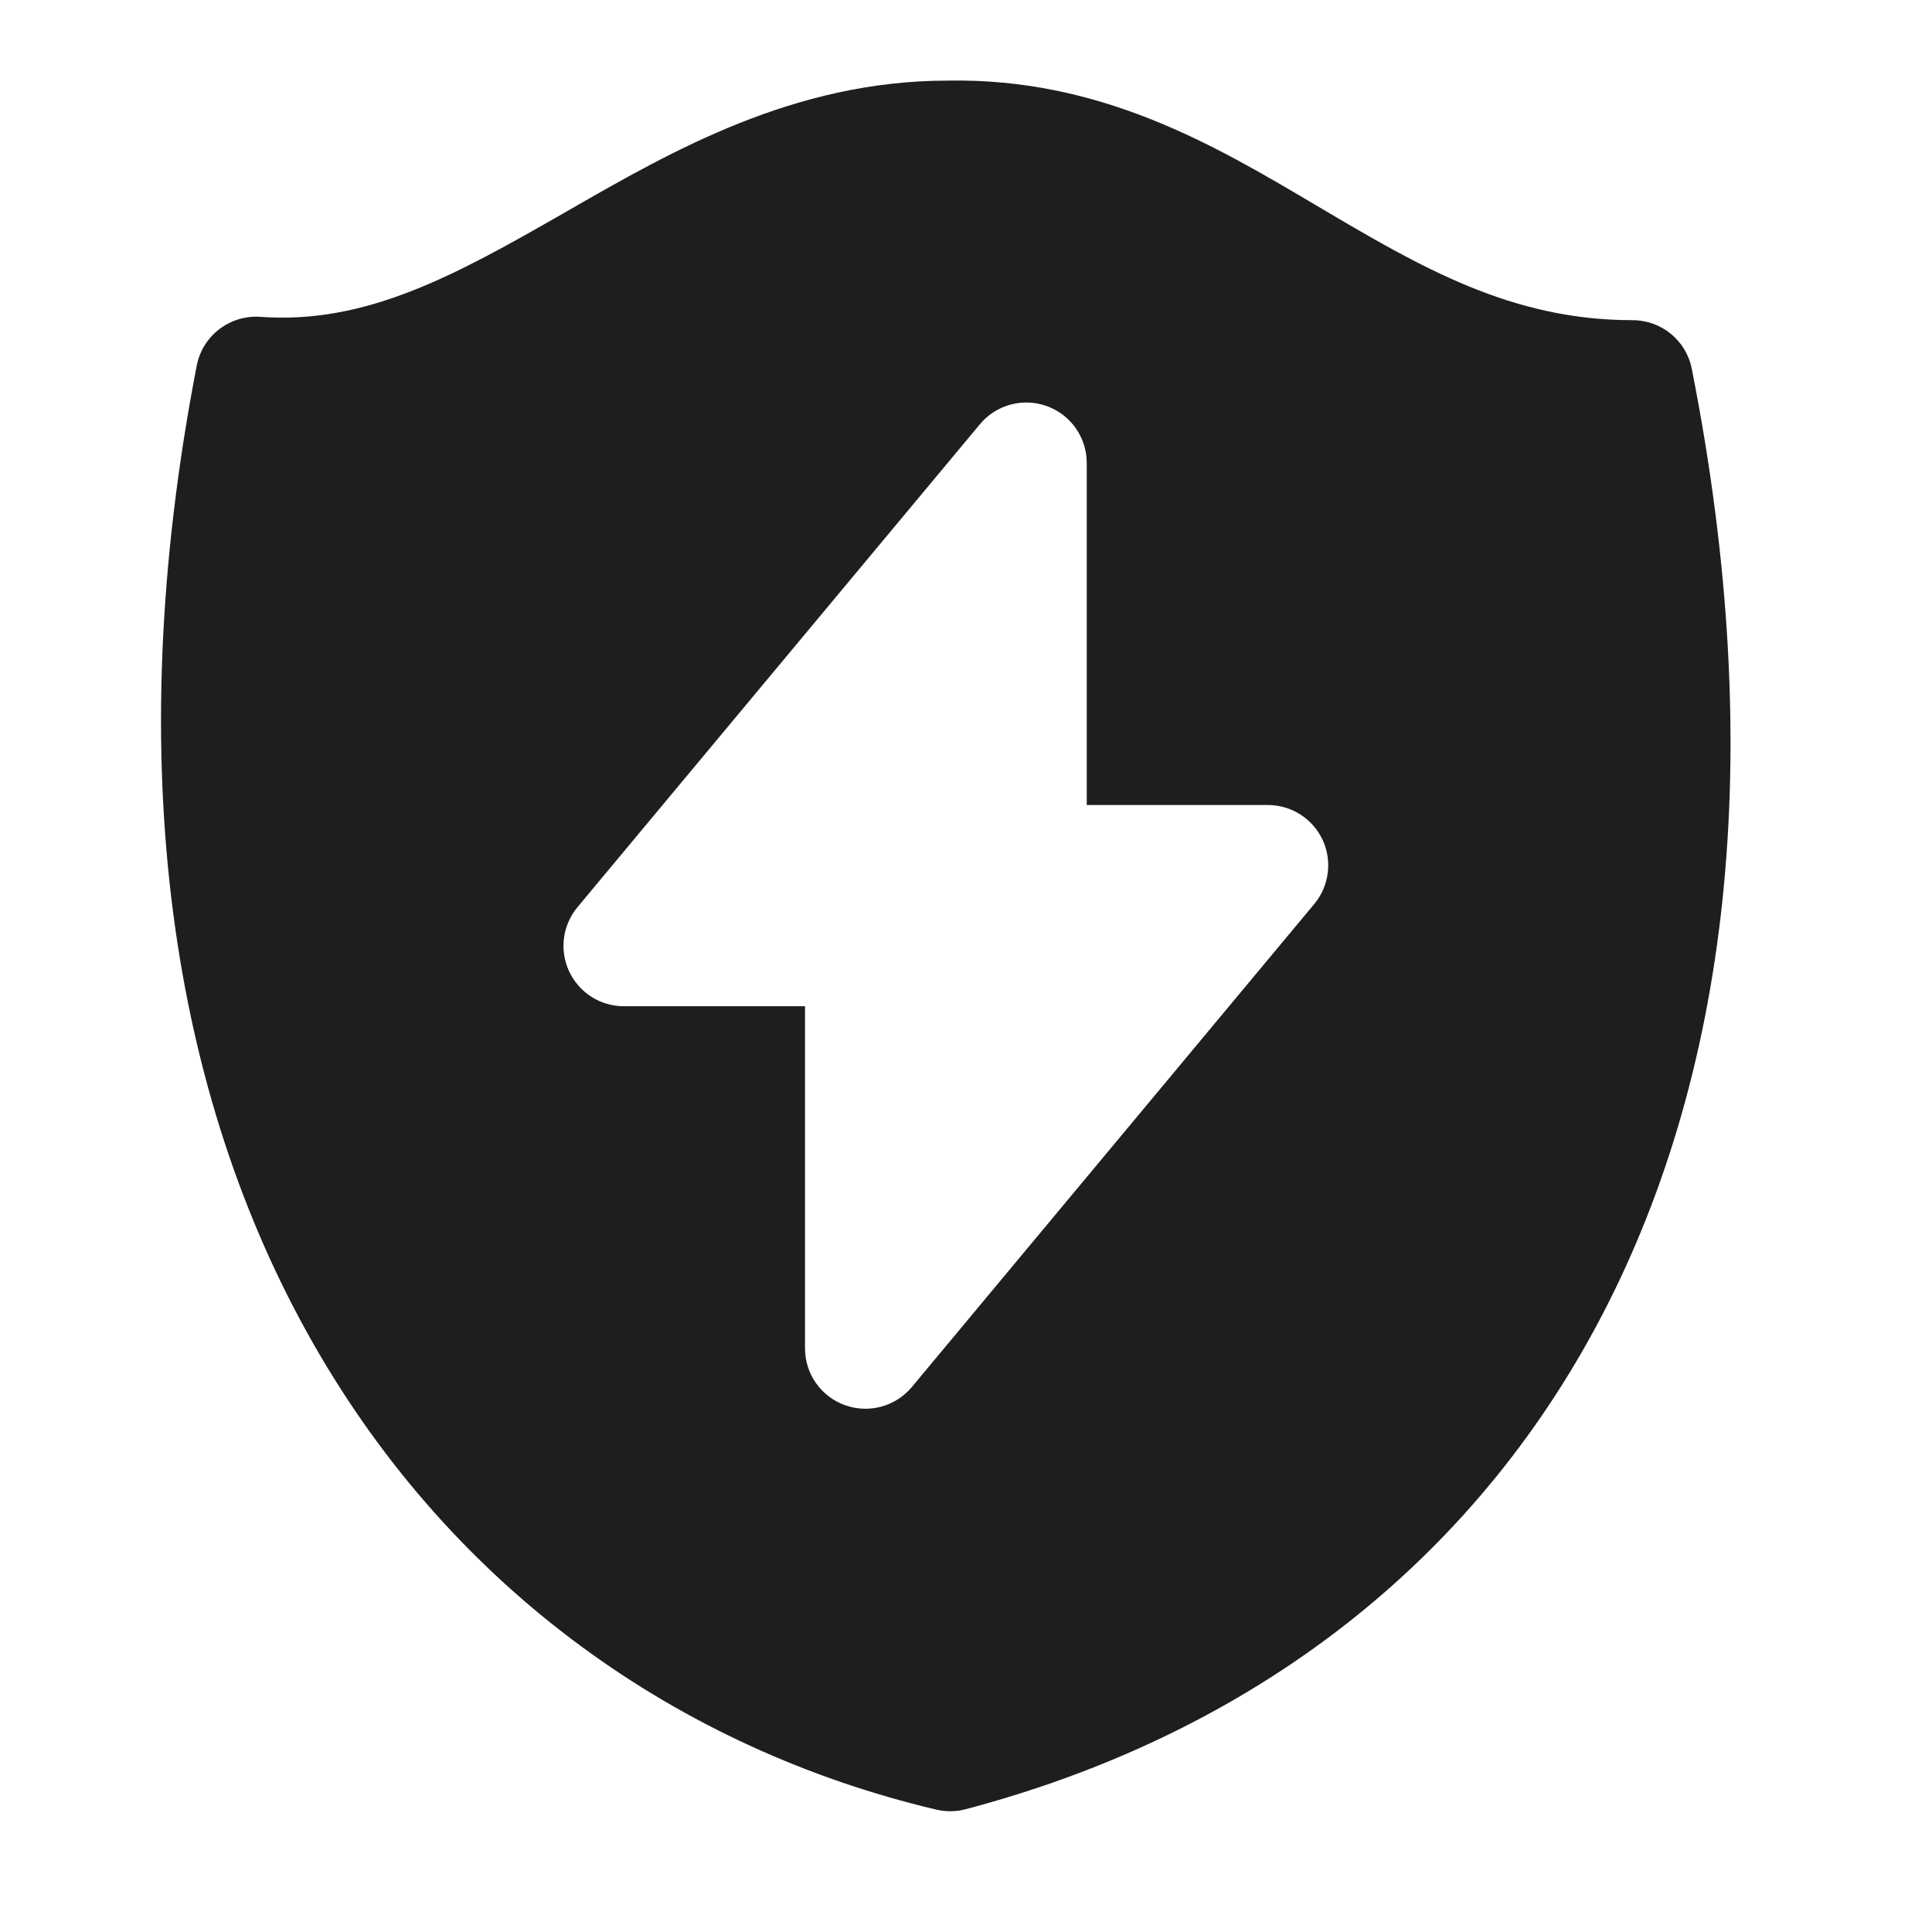 <svg xmlns="http://www.w3.org/2000/svg" width="18" height="18" viewBox="0 0 18 18" fill="none"><path fill-rule="evenodd" clip-rule="evenodd" d="M15.21 2.983C14.084 2.983 13.248 2.497 12.284 1.926L12.25 1.906C11.319 1.355 10.255 0.724 8.827 0.751C7.4 0.753 6.27 1.401 5.307 1.954L5.246 1.989C4.227 2.574 3.405 3.023 2.426 2.952C2.142 2.932 1.887 3.127 1.833 3.406C1.11 7.14 1.607 10.216 2.917 12.515C4.228 14.816 6.33 16.294 8.724 16.86C8.814 16.881 8.908 16.88 8.997 16.856C11.557 16.18 13.631 14.662 14.869 12.361C16.104 10.067 16.477 7.056 15.762 3.436C15.71 3.172 15.479 2.983 15.21 2.983ZM10.125 4.313C10.125 4.076 9.976 3.864 9.754 3.784C9.531 3.703 9.282 3.77 9.13 3.952L5.38 8.452C5.241 8.62 5.21 8.853 5.303 9.051C5.396 9.249 5.594 9.375 5.812 9.375L7.5 9.375V12.562C7.5 12.799 7.648 13.011 7.871 13.091C8.094 13.172 8.343 13.105 8.495 12.923L12.245 8.422C12.384 8.255 12.414 8.021 12.322 7.824C12.229 7.626 12.031 7.5 11.812 7.5L10.125 7.5L10.125 4.313Z" fill="#1E1E1E"/></svg>
